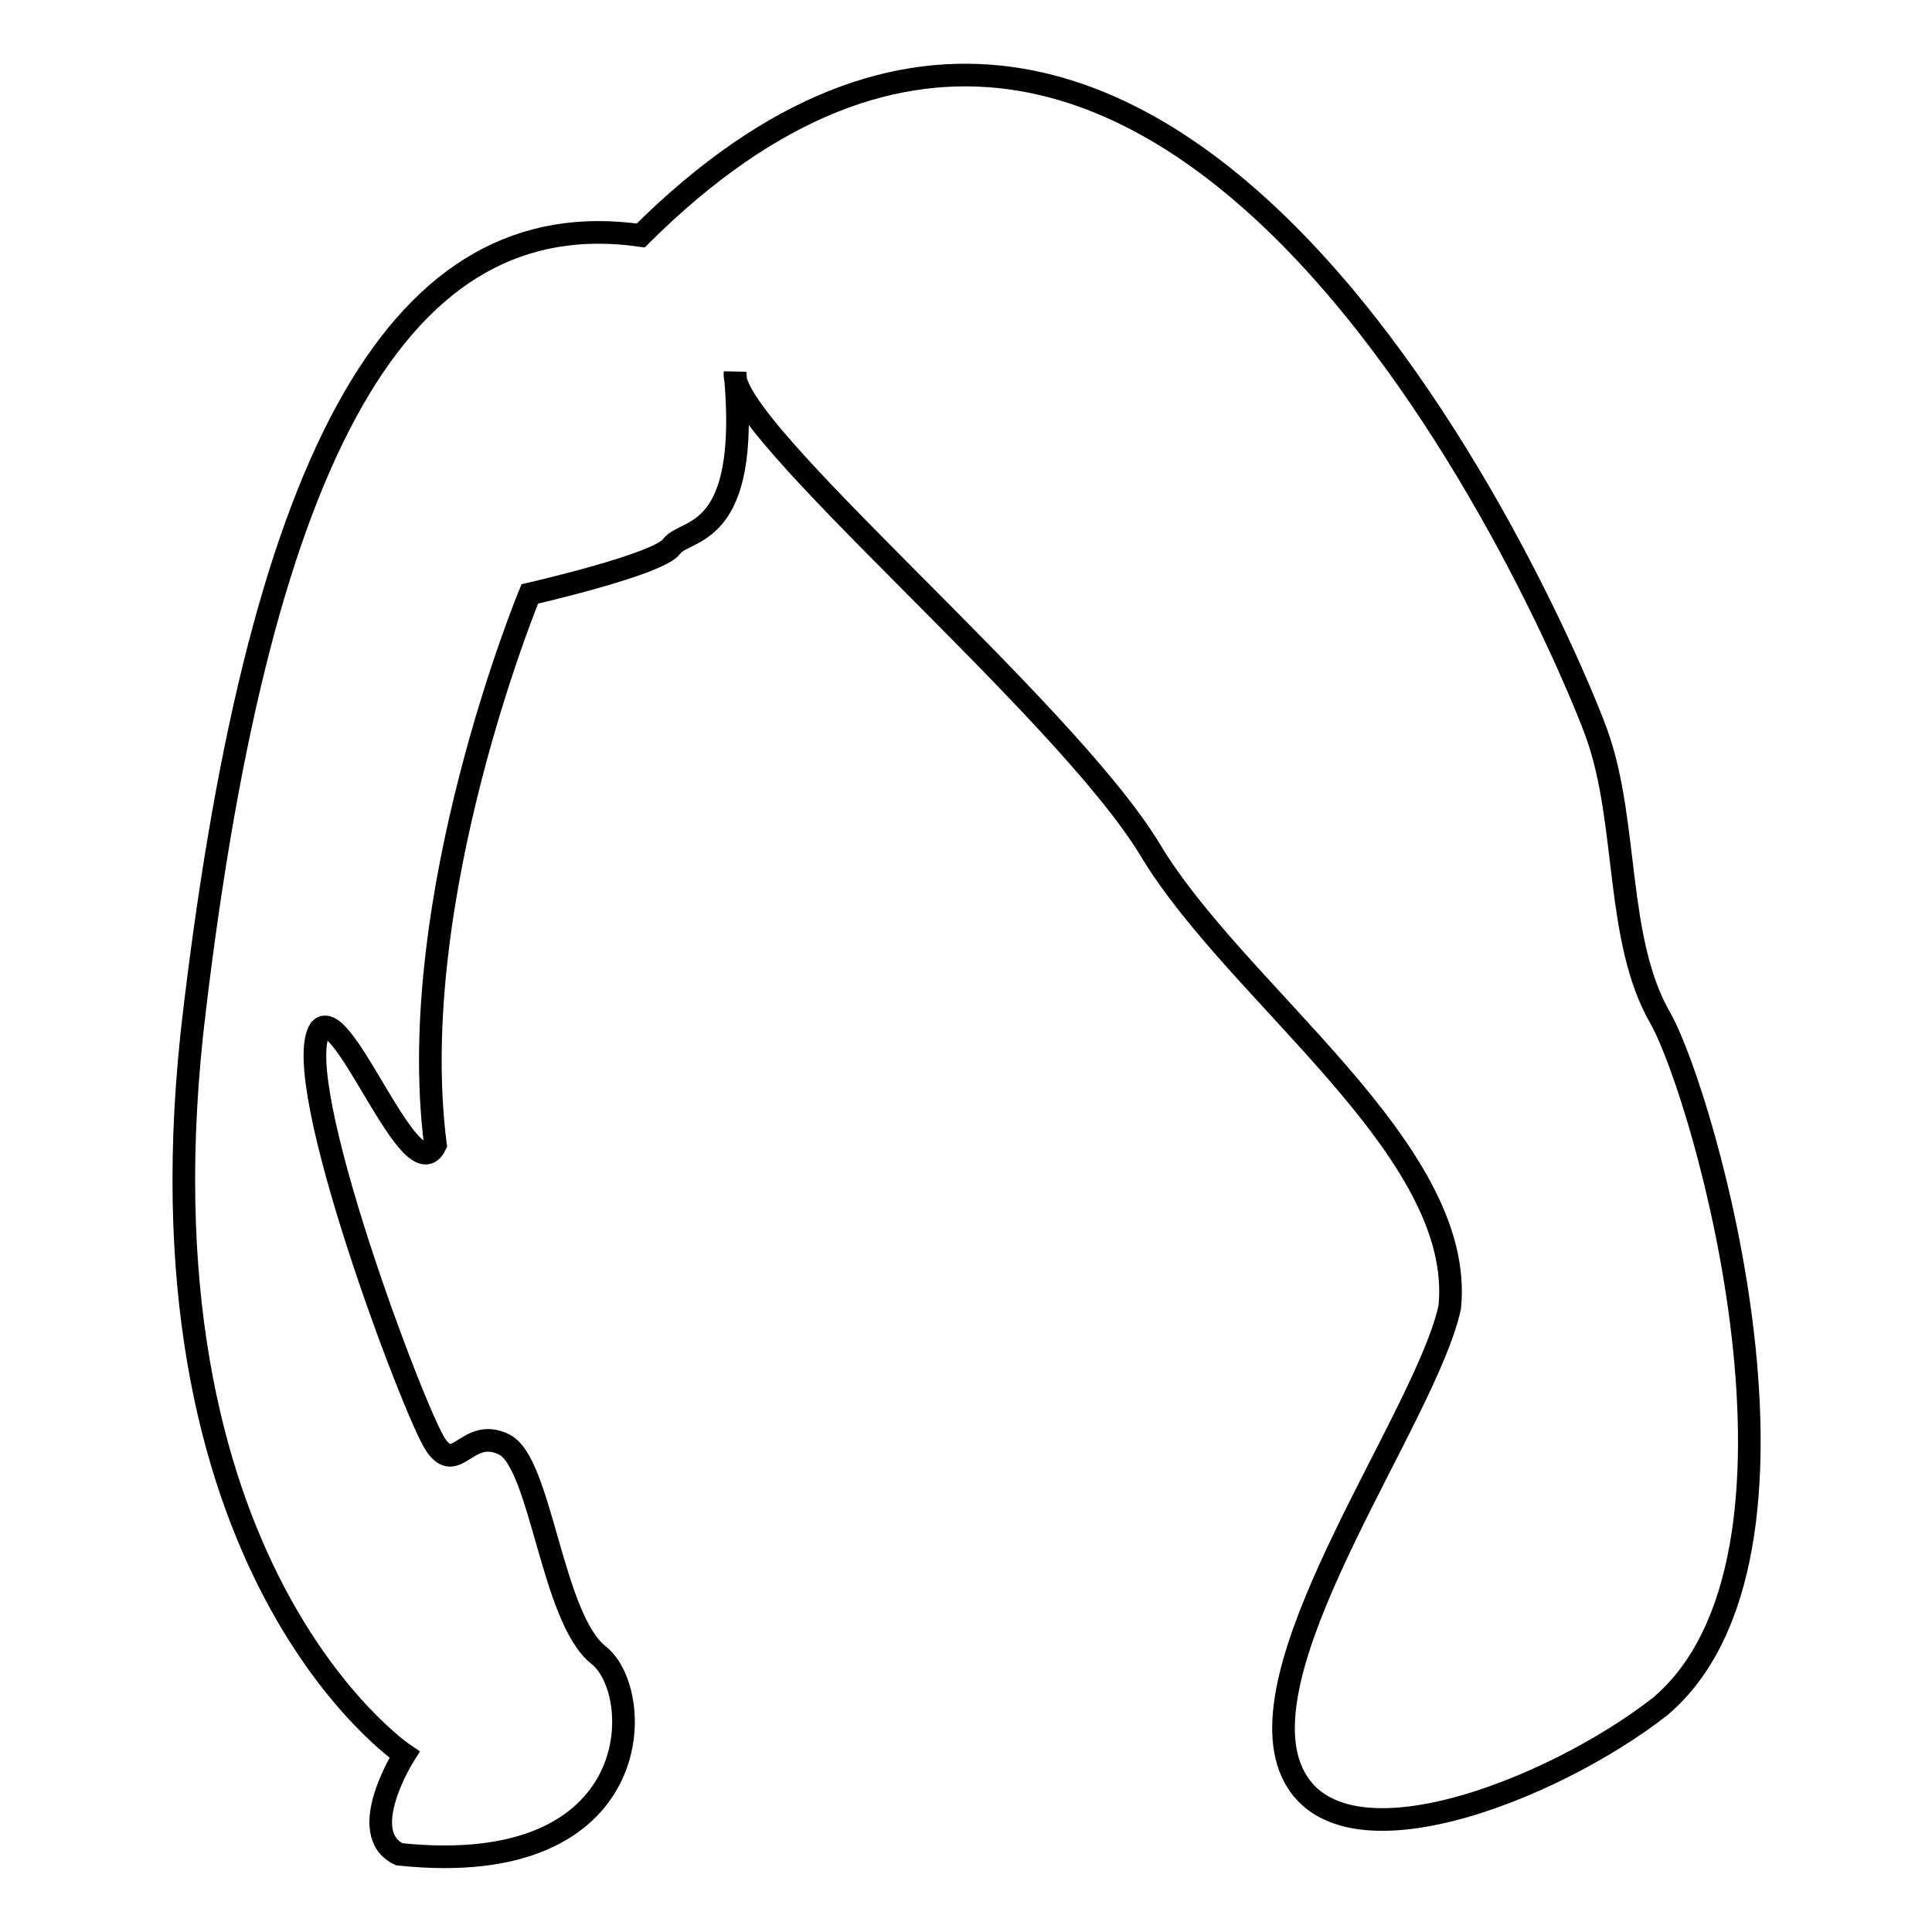 <?xml version="1.0" encoding="utf-8"?>
<!-- Svg Vector Icons : http://www.onlinewebfonts.com/icon -->
<!DOCTYPE svg PUBLIC "-//W3C//DTD SVG 1.1//EN" "http://www.w3.org/Graphics/SVG/1.1/DTD/svg11.dtd">
<svg version="1.1" xmlns="http://www.w3.org/2000/svg" xmlns:xlink="http://www.w3.org/1999/xlink" x="0px" y="0px" viewBox="0 0 256 256" enable-background="new 0 0 256 256" xml:space="preserve">
<g><g><g><path stroke-width="3" fill-opacity="0" stroke="#000000"  d="M97.4,49.4c2.1,22.3-6.6,20.5-8.4,23c-1.7,2.4-18.8,6.3-18.8,6.3S53.5,119,57.7,151.7c-3.1,6.6-12.2-18.8-15.3-15.3c-4.2,6.6,12.5,50.8,15.3,55c2.8,4.2,4.2-2.4,9.1,0c4.9,2.4,6.3,23,12.5,27.9c6.3,4.9,6.6,29.9-26.4,26.4c-5.9-2.8,0.7-13.2,0.7-13.2s-36.9-24.7-27.8-98.8C34.7,59.4,53.2,26.7,84.9,31.2c70.3-70,122.5,54.3,126.7,66.1c4.2,11.8,2.4,27.2,8.4,37.6c5.9,10.5,23.3,71.4,0,91.2c-14.3,11.2-43.6,22.8-49.1,8c-5.5-14.8,18.1-46.6,21.2-60.9c2.1-20.9-28.2-41.4-39.7-60.6C140.9,93.6,96.4,56.7,97.4,49.4z"/></g><g></g><g></g><g></g><g></g><g></g><g></g><g></g><g></g><g></g><g></g><g></g><g></g><g></g><g></g><g></g></g></g>
</svg>
